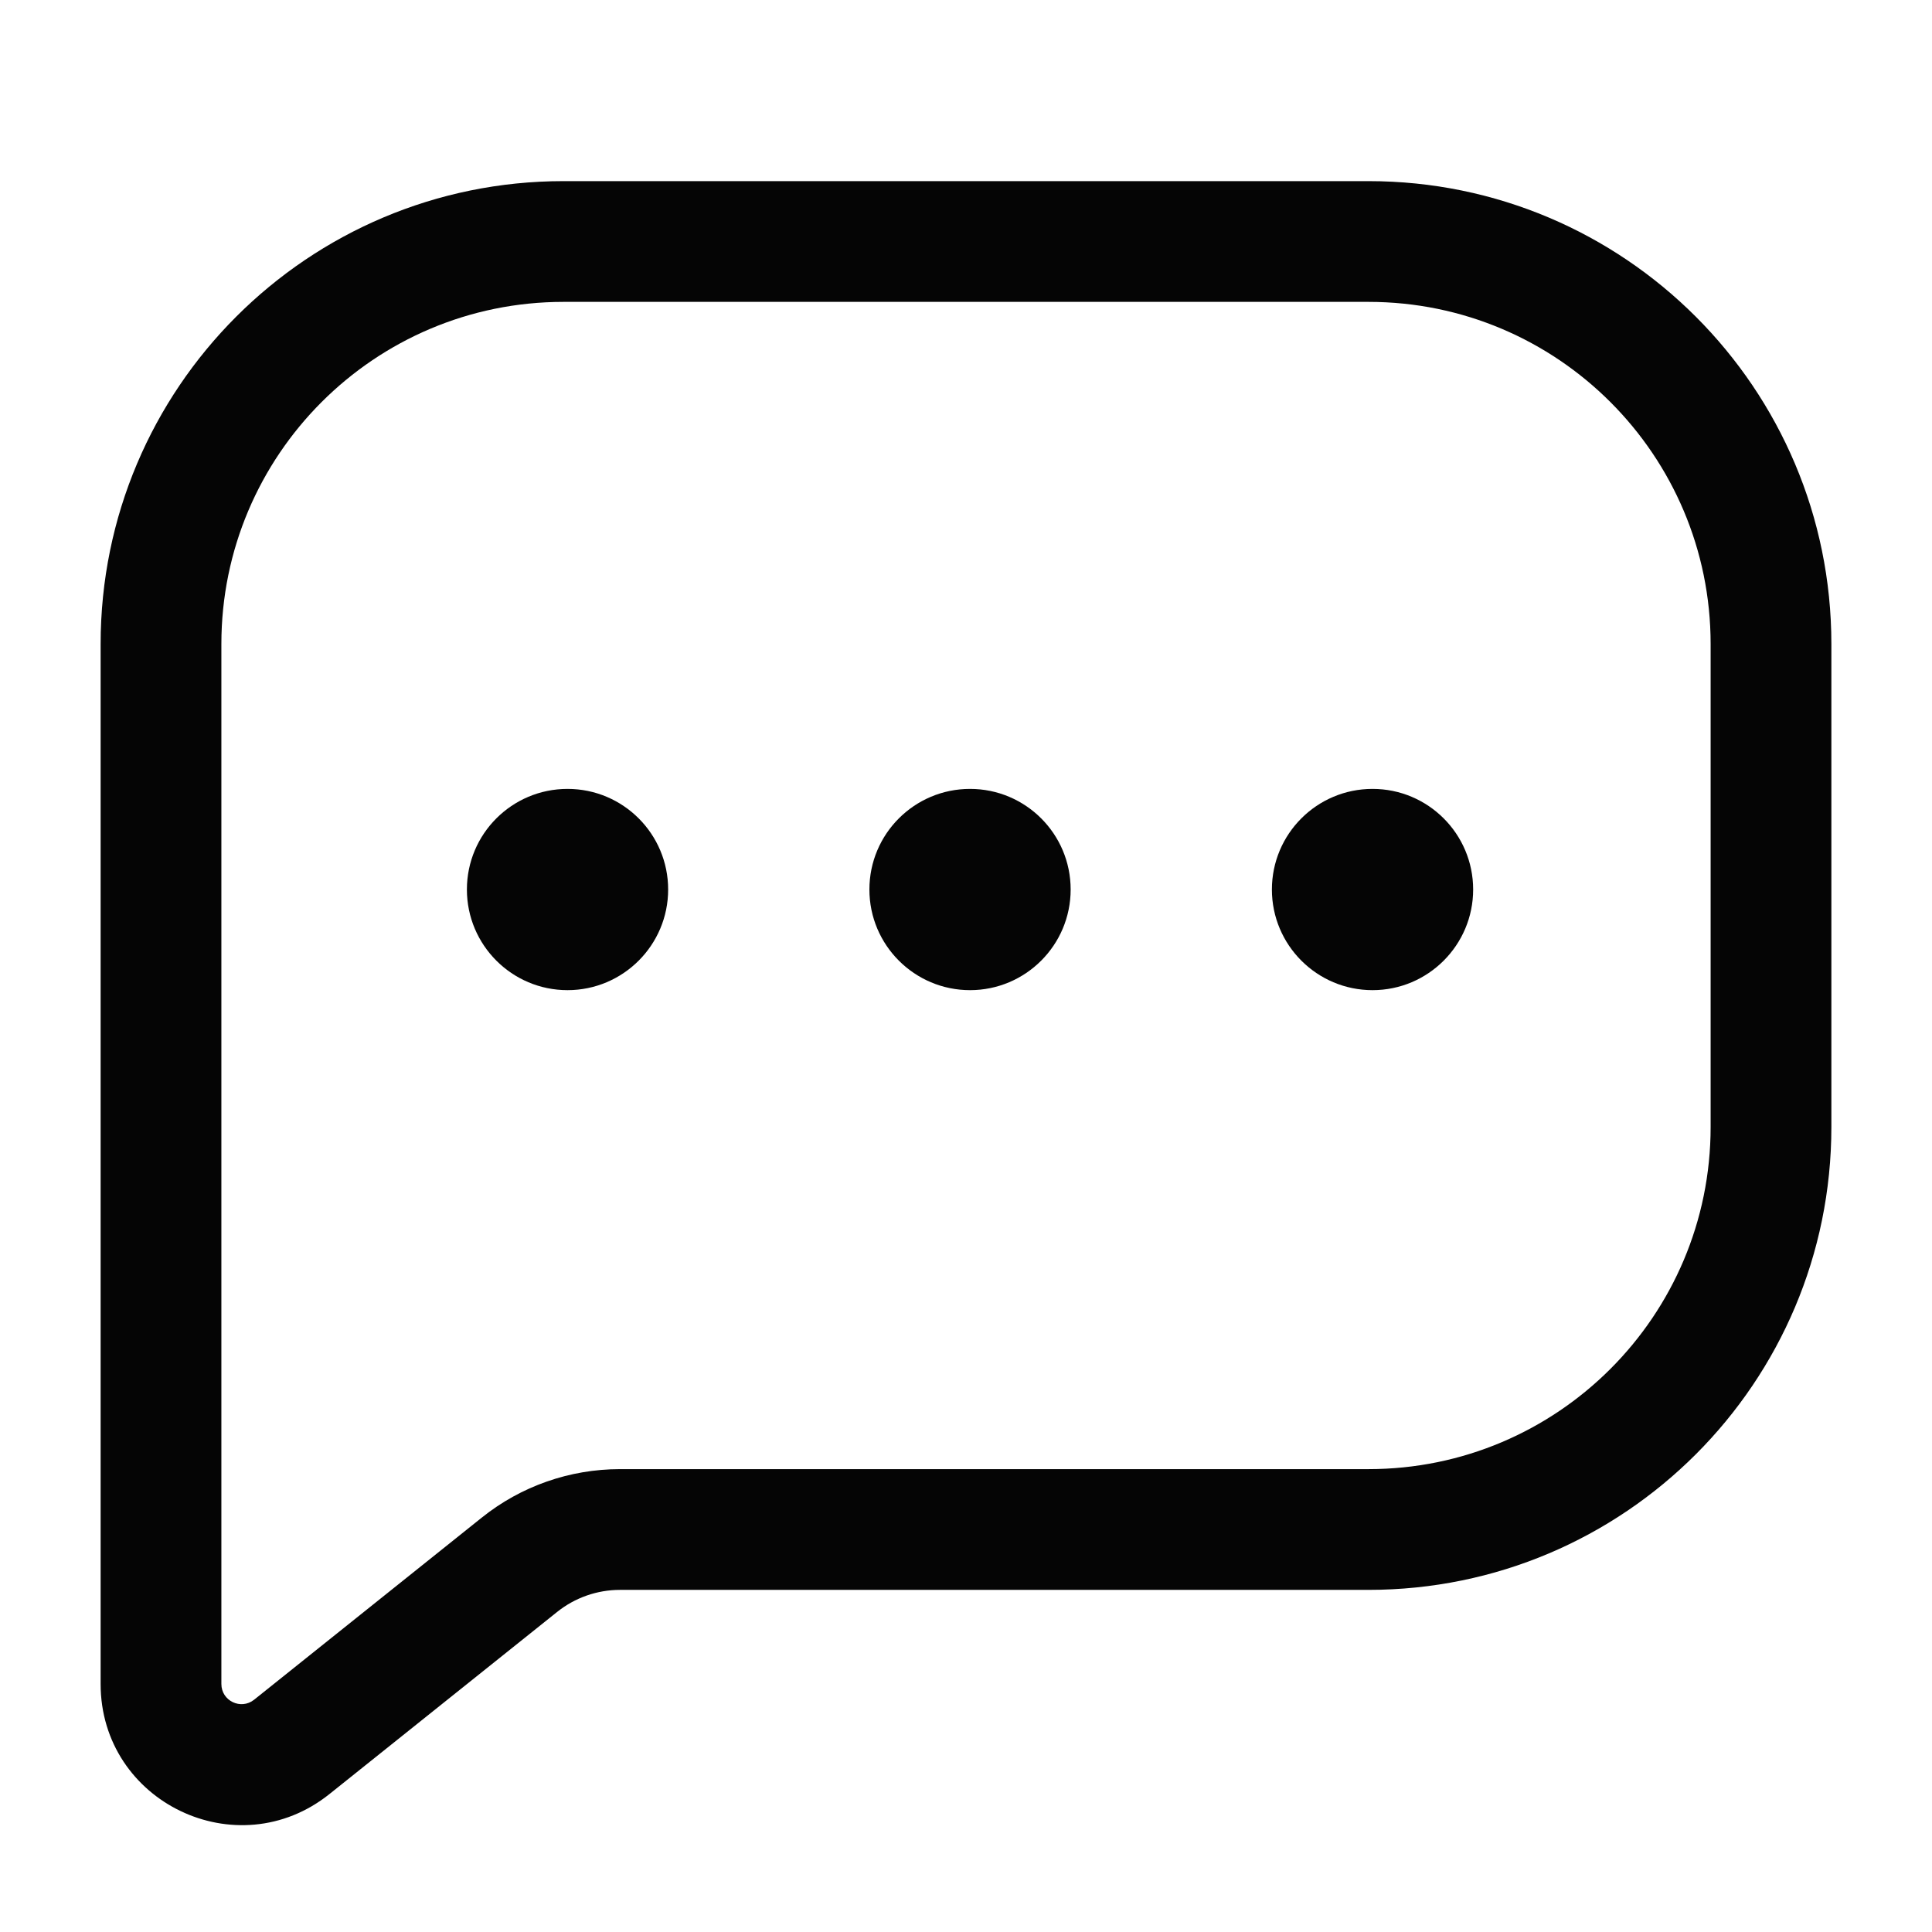 <?xml version="1.0" encoding="UTF-8"?> <svg xmlns="http://www.w3.org/2000/svg" width="24" height="24" viewBox="0 0 24 24" fill="none"><path d="M2.75 8C2.75 5.653 4.653 3.75 7 3.75V2.25C3.824 2.25 1.25 4.824 1.25 8H2.75ZM2.75 13.5V8H1.25V13.5H2.75ZM2.75 14V13.5H1.25V14H2.75ZM2.75 20.919V14H1.25V20.919H2.75ZM3.156 21.115C2.992 21.245 2.75 21.129 2.75 20.919H1.25C1.25 22.387 2.947 23.203 4.093 22.286L3.156 21.115ZM5.984 18.853L3.156 21.115L4.093 22.286L6.921 20.024L5.984 18.853ZM17 18.25H7.702V19.75H17V18.25ZM21.25 14C21.25 16.347 19.347 18.25 17 18.25V19.75C20.176 19.75 22.75 17.176 22.75 14H21.25ZM21.25 8V14H22.75V8H21.25ZM17 3.75C19.347 3.75 21.25 5.653 21.25 8H22.75C22.75 4.824 20.176 2.25 17 2.25V3.75ZM7 3.75H17V2.25H7V3.75ZM6.921 20.024C7.142 19.847 7.418 19.75 7.702 19.75V18.25C7.077 18.25 6.471 18.462 5.984 18.853L6.921 20.024Z" fill="#050505"></path><path d="M7.05 12.3C7.74 12.3 8.3 11.74 8.3 11.05C8.3 10.359 7.74 9.8 7.05 9.8C6.36 9.8 5.8 10.359 5.8 11.05C5.8 11.74 6.36 12.3 7.05 12.3Z" fill="#050505"></path><path d="M12.05 12.3C12.74 12.3 13.3 11.74 13.3 11.05C13.3 10.359 12.74 9.8 12.05 9.8C11.36 9.8 10.8 10.359 10.8 11.05C10.8 11.74 11.36 12.3 12.05 12.3Z" fill="#050505"></path><path d="M17.05 12.3C17.74 12.3 18.3 11.74 18.3 11.05C18.3 10.359 17.74 9.8 17.05 9.8C16.36 9.8 15.8 10.359 15.8 11.05C15.8 11.74 16.36 12.3 17.05 12.3Z" fill="#050505"></path></svg> 